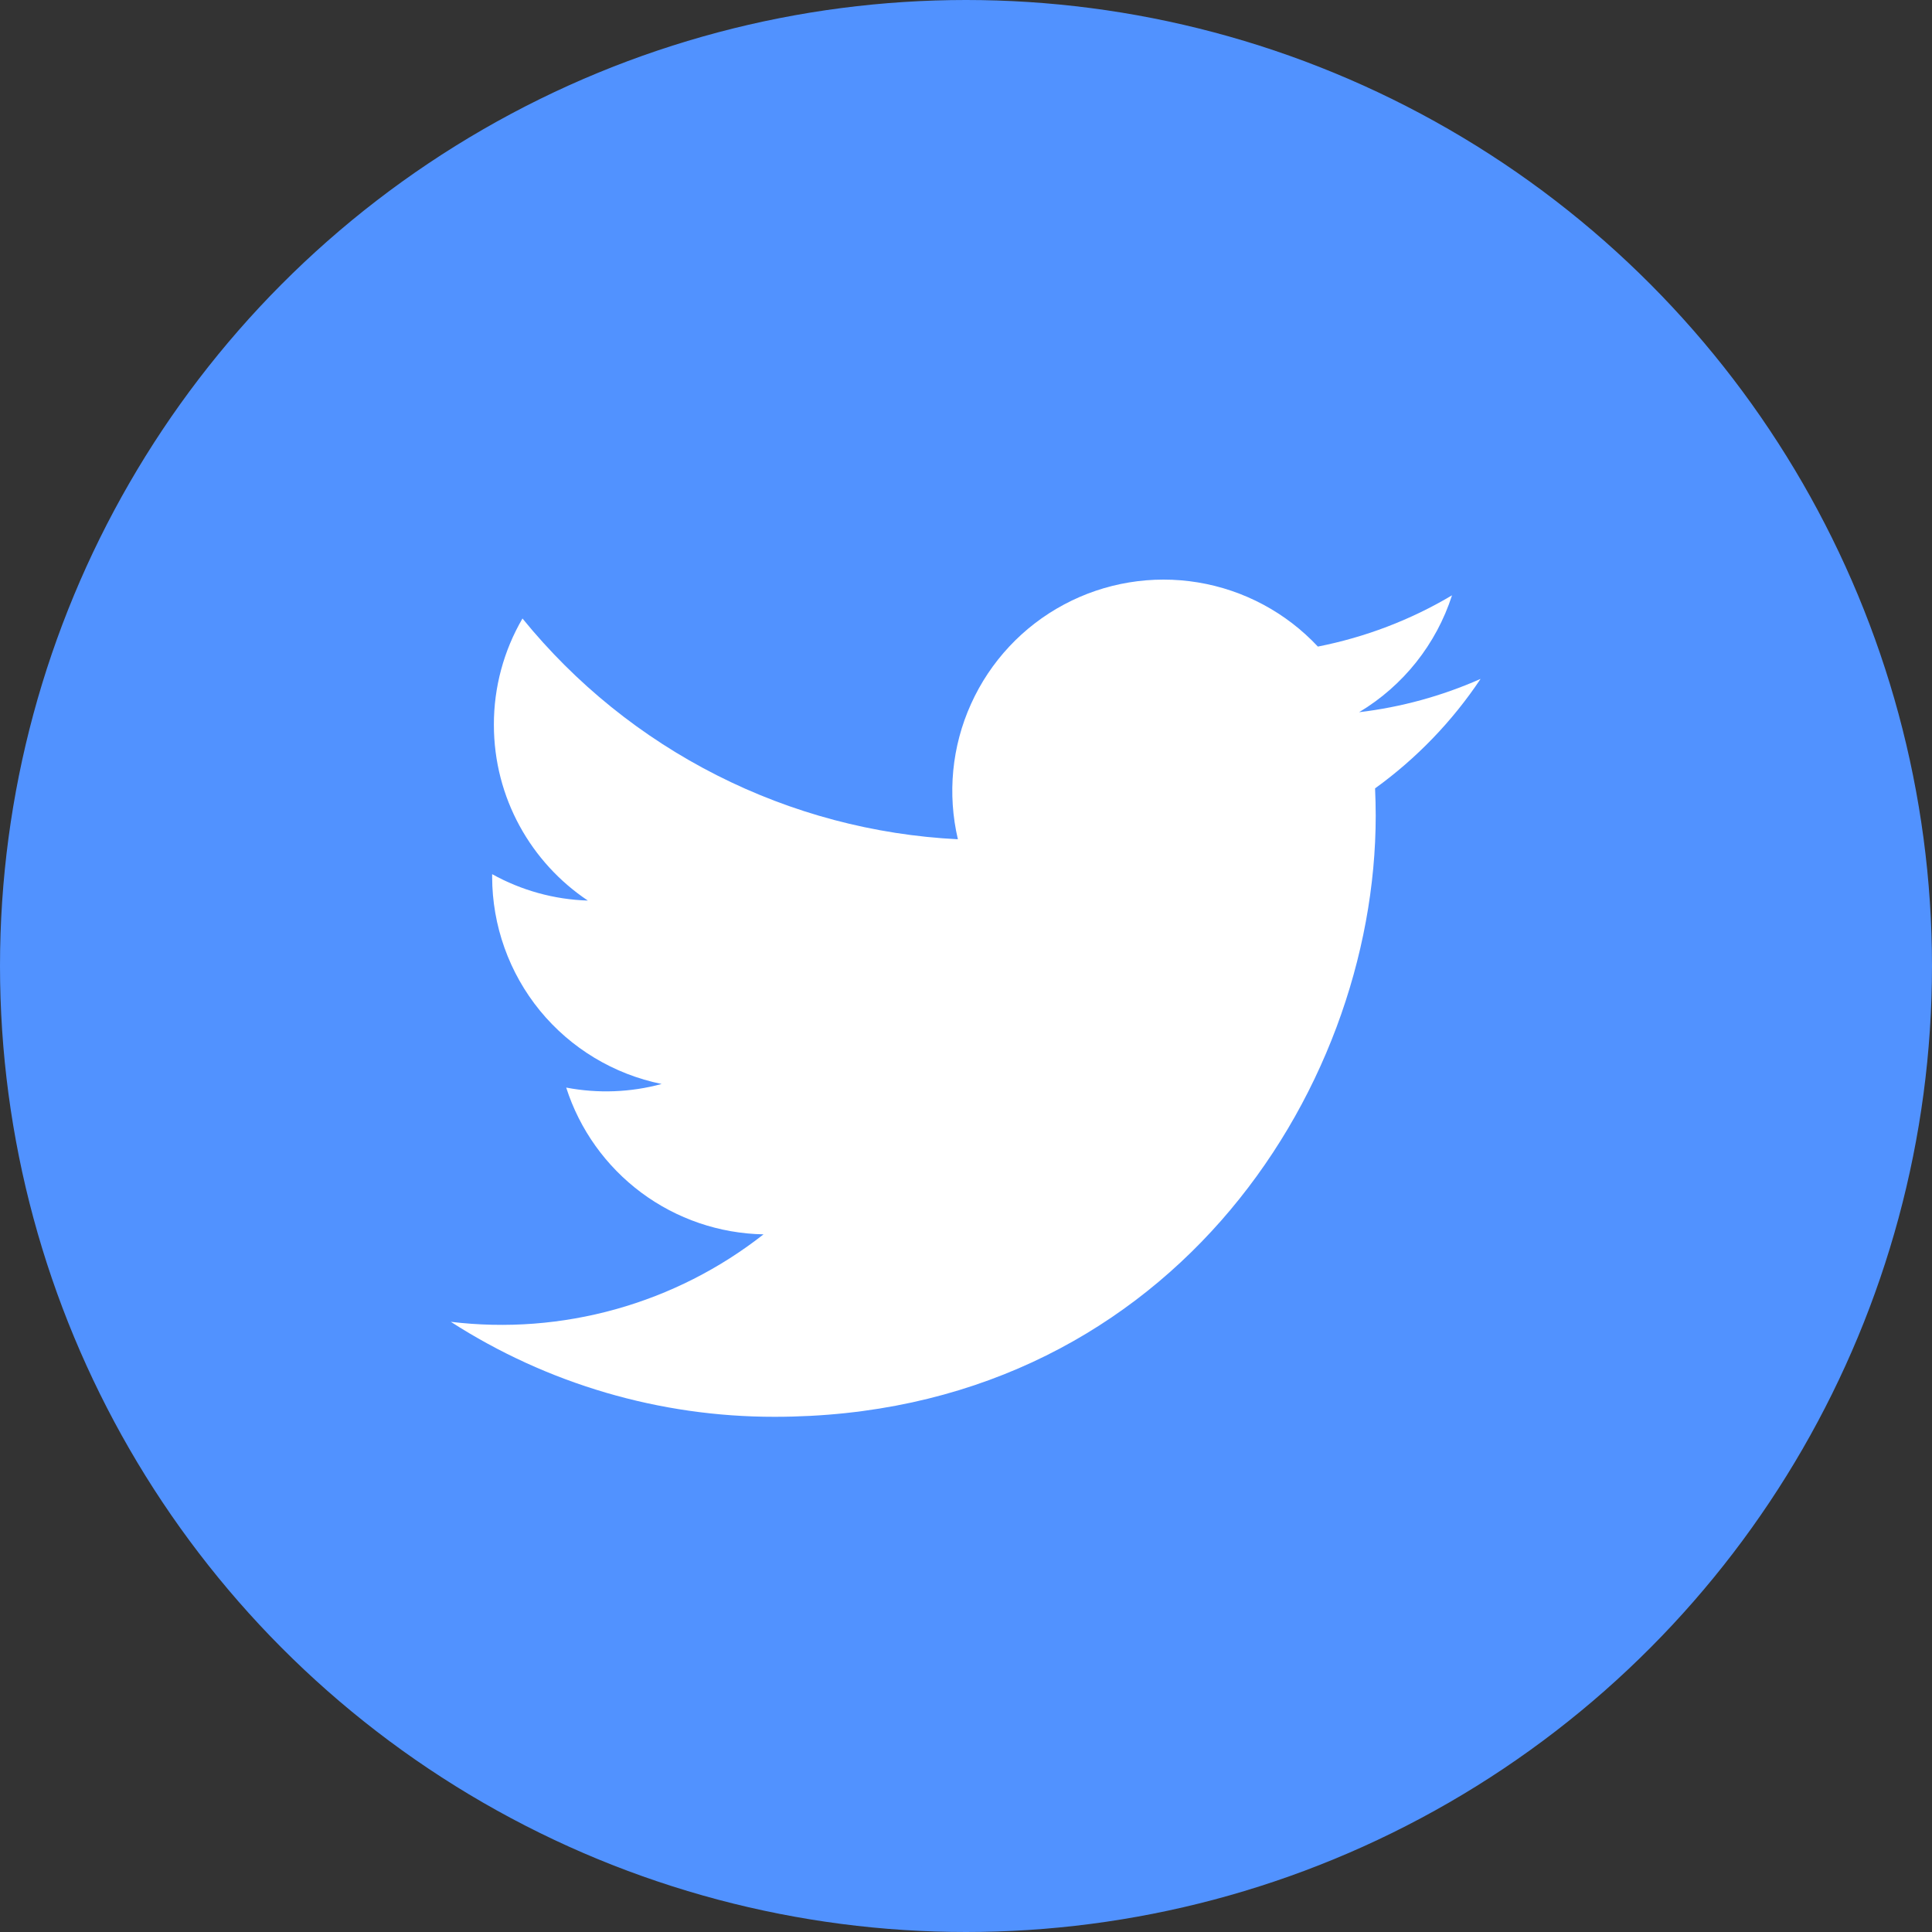 <svg width="30" height="30" viewBox="0 0 30 30" fill="none" xmlns="http://www.w3.org/2000/svg">
<rect x="0" y="0" width="30" height="30" fill="#333333" stroke="none"/>
<circle cx="15" cy="15" r="14.5" fill="#5192FF" stroke="#5192FF"/>
<path d="M22.988 10.543C22.389 10.808 21.754 10.982 21.104 11.059C21.789 10.649 22.302 10.004 22.547 9.244C21.904 9.627 21.199 9.895 20.464 10.04C19.97 9.512 19.316 9.162 18.603 9.044C17.889 8.926 17.157 9.047 16.52 9.388C15.882 9.729 15.375 10.272 15.078 10.931C14.78 11.589 14.709 12.328 14.874 13.032C13.57 12.967 12.294 12.628 11.129 12.037C9.964 11.447 8.937 10.618 8.113 9.604C7.821 10.105 7.668 10.674 7.669 11.254C7.669 12.391 8.248 13.396 9.128 13.984C8.607 13.968 8.098 13.827 7.642 13.574V13.615C7.643 14.372 7.905 15.107 8.384 15.693C8.864 16.279 9.532 16.681 10.274 16.832C9.791 16.963 9.284 16.982 8.792 16.888C9.001 17.54 9.409 18.11 9.958 18.519C10.508 18.928 11.171 19.154 11.856 19.167C11.176 19.701 10.396 20.096 9.563 20.329C8.73 20.562 7.859 20.629 7 20.525C8.5 21.49 10.245 22.002 12.028 22C18.062 22 21.362 17.001 21.362 12.666C21.362 12.525 21.358 12.382 21.352 12.242C21.994 11.778 22.549 11.203 22.989 10.544L22.988 10.543Z" fill="white"/>
</svg>
